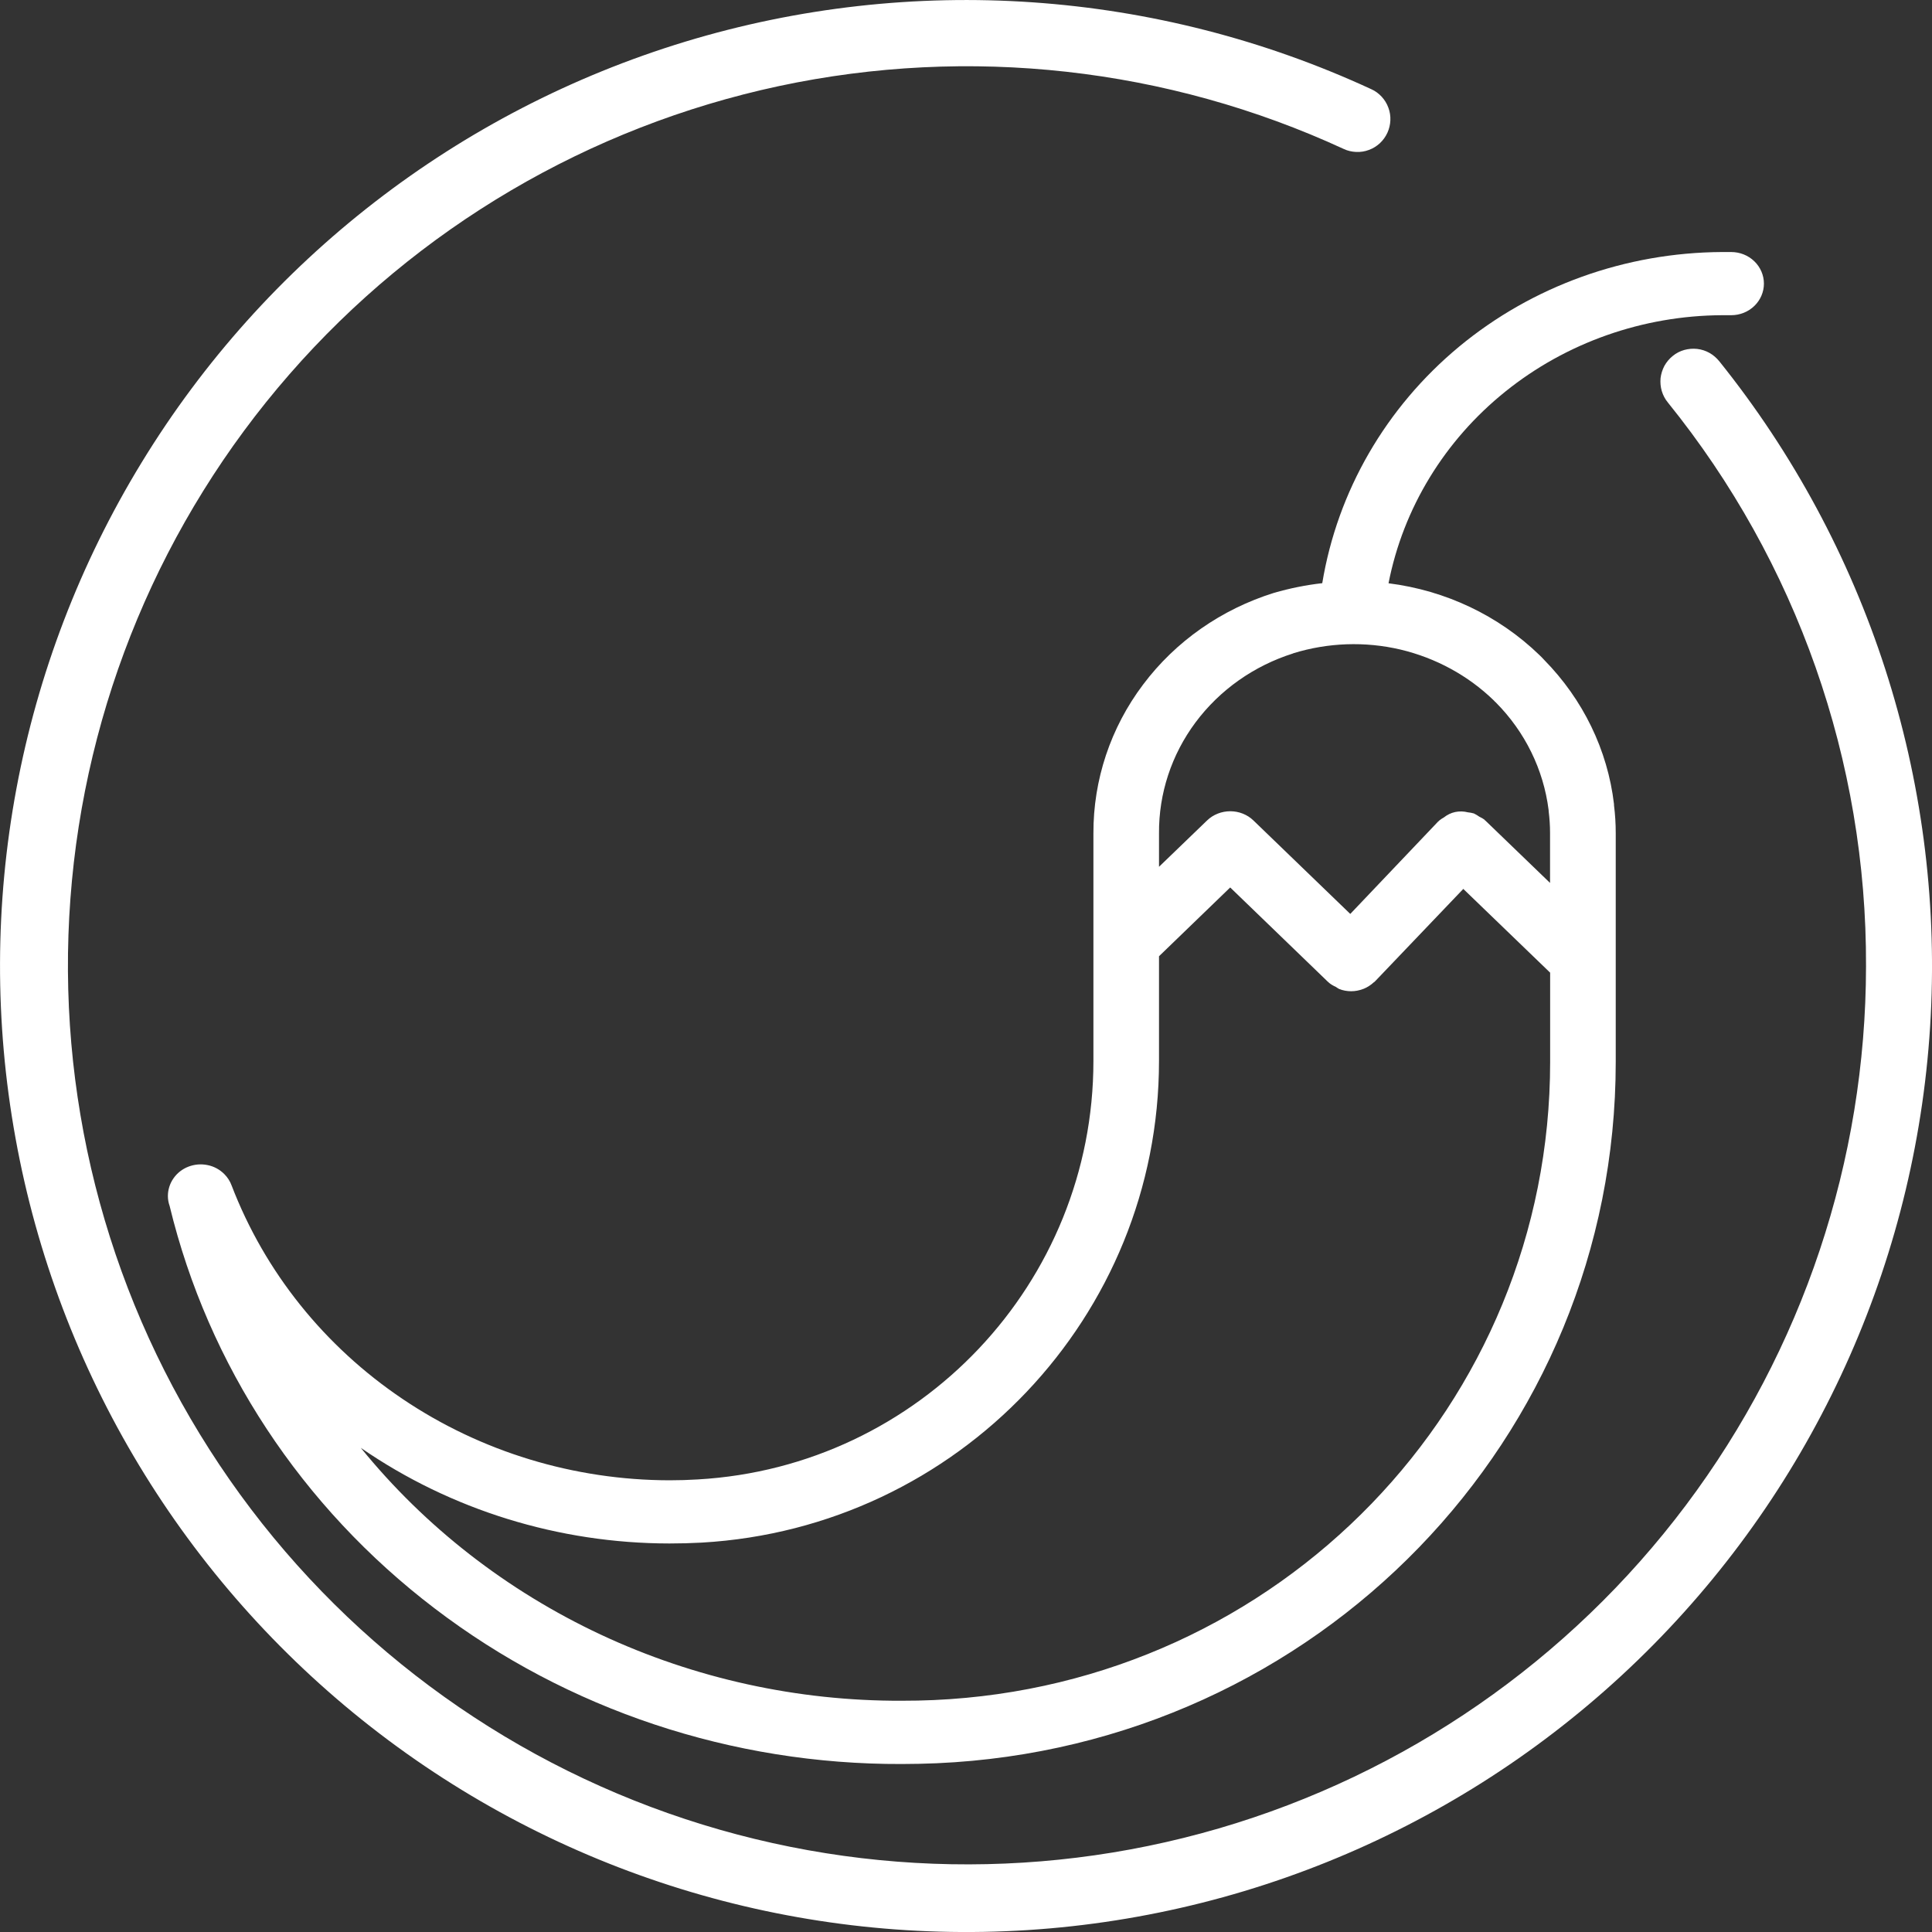 <svg xmlns="http://www.w3.org/2000/svg" width="20" height="20" viewBox="0 0 20 20" fill="none"><rect x="0" y="0" width="20" height="20" fill="#333333" stroke="none"/><path d="M13.189 6.137C12.644 6.307 12.169 6.639 11.833 7.087C11.496 7.534 11.317 8.074 11.319 8.627V10.983C11.319 13.28 9.521 15.183 7.224 15.315C7.127 15.321 7.029 15.324 6.93 15.324C5.942 15.322 4.979 15.029 4.169 14.483C3.359 13.938 2.741 13.167 2.398 12.273C2.382 12.229 2.356 12.188 2.322 12.154C2.275 12.107 2.215 12.074 2.149 12.061C2.082 12.047 2.014 12.053 1.951 12.077C1.888 12.101 1.834 12.143 1.796 12.198C1.758 12.252 1.738 12.316 1.738 12.381C1.738 12.416 1.744 12.451 1.756 12.484C2.155 14.133 3.122 15.601 4.499 16.65C5.875 17.7 7.58 18.267 9.334 18.261C9.456 18.261 9.577 18.258 9.698 18.253C13.639 18.078 16.726 14.889 16.726 10.994V8.623C16.726 8.527 16.72 8.431 16.708 8.335C16.708 8.332 16.708 8.328 16.708 8.324C16.642 7.763 16.387 7.24 15.985 6.831C15.969 6.813 15.953 6.797 15.934 6.779C15.513 6.372 14.964 6.112 14.374 6.038C14.526 5.261 14.954 4.559 15.584 4.053C16.213 3.547 17.006 3.267 17.826 3.263H17.921C18.011 3.263 18.097 3.229 18.161 3.167C18.224 3.106 18.26 3.023 18.26 2.936C18.26 2.849 18.224 2.766 18.161 2.705C18.097 2.643 18.011 2.609 17.921 2.609H17.826C16.827 2.614 15.862 2.961 15.104 3.589C14.347 4.217 13.845 5.085 13.688 6.037C13.519 6.056 13.352 6.09 13.189 6.137ZM13.387 6.763C13.746 6.652 14.13 6.638 14.497 6.724C14.863 6.811 15.198 6.993 15.464 7.251C15.47 7.258 15.478 7.267 15.485 7.272C15.787 7.576 15.978 7.966 16.031 8.384C16.031 8.39 16.031 8.395 16.032 8.4C16.041 8.473 16.046 8.546 16.046 8.62V9.14L15.377 8.495C15.375 8.493 15.373 8.493 15.371 8.491C15.37 8.489 15.369 8.487 15.367 8.485C15.351 8.474 15.334 8.463 15.315 8.455C15.297 8.442 15.278 8.431 15.258 8.421C15.237 8.415 15.216 8.411 15.195 8.409C15.152 8.398 15.107 8.397 15.064 8.406C15.021 8.415 14.981 8.435 14.947 8.462C14.93 8.472 14.913 8.482 14.898 8.495C14.896 8.496 14.895 8.498 14.894 8.5C14.892 8.502 14.89 8.502 14.888 8.504L13.978 9.461L12.975 8.493C12.912 8.432 12.825 8.398 12.736 8.398C12.646 8.398 12.559 8.432 12.496 8.493L11.998 8.973V8.627C11.995 8.215 12.127 7.812 12.377 7.477C12.627 7.142 12.981 6.892 13.387 6.764V6.763ZM9.667 17.599C9.556 17.604 9.445 17.606 9.334 17.606C8.256 17.61 7.191 17.376 6.22 16.922C5.25 16.468 4.4 15.807 3.735 14.988C4.667 15.631 5.784 15.977 6.93 15.978C7.043 15.978 7.154 15.975 7.265 15.969C9.919 15.816 11.998 13.625 11.998 10.983V9.899L12.735 9.187L13.748 10.165C13.749 10.166 13.752 10.167 13.753 10.168C13.755 10.17 13.756 10.172 13.758 10.174C13.779 10.191 13.803 10.205 13.828 10.216C13.839 10.224 13.851 10.231 13.863 10.238C13.942 10.269 14.031 10.269 14.11 10.238L14.117 10.236C14.155 10.22 14.19 10.198 14.22 10.17C14.222 10.168 14.225 10.168 14.227 10.166C14.23 10.164 14.229 10.163 14.23 10.162C14.231 10.161 14.235 10.158 14.237 10.156L15.148 9.202L16.047 10.069V10.994C16.047 14.539 13.244 17.439 9.667 17.599Z" fill="white"></path><path d="M17.798 3.74C17.77 3.705 17.735 3.675 17.696 3.653C17.657 3.631 17.613 3.617 17.569 3.612C17.524 3.607 17.478 3.611 17.435 3.623C17.392 3.635 17.351 3.656 17.316 3.685C17.281 3.713 17.252 3.748 17.23 3.787C17.209 3.827 17.195 3.871 17.19 3.915C17.186 3.96 17.19 4.006 17.203 4.049C17.216 4.092 17.237 4.132 17.266 4.167C18.601 5.819 19.325 7.879 19.317 10.003C19.315 12.015 18.661 13.972 17.453 15.581C16.245 17.19 14.548 18.364 12.616 18.928C10.685 19.491 8.623 19.413 6.739 18.706C4.855 17.999 3.251 16.701 2.168 15.005C1.084 13.31 0.579 11.309 0.729 9.302C0.878 7.296 1.673 5.392 2.996 3.875C4.318 2.359 6.097 1.312 8.064 0.891C10.032 0.471 12.083 0.699 13.91 1.542C13.95 1.561 13.994 1.571 14.039 1.573C14.084 1.575 14.129 1.568 14.171 1.552C14.213 1.537 14.251 1.513 14.284 1.483C14.317 1.452 14.343 1.416 14.362 1.375C14.381 1.334 14.391 1.29 14.393 1.246C14.395 1.201 14.388 1.156 14.372 1.114C14.357 1.072 14.333 1.034 14.303 1.001C14.272 0.968 14.236 0.941 14.195 0.923C11.969 -0.106 9.442 -0.281 7.095 0.431C4.748 1.144 2.744 2.694 1.466 4.788C0.187 6.881 -0.277 9.371 0.161 11.784C0.598 14.198 1.908 16.366 3.84 17.877C5.772 19.388 8.192 20.136 10.64 19.98C13.087 19.823 15.392 18.772 17.116 17.026C18.839 15.281 19.861 12.963 19.987 10.514C20.113 8.064 19.334 5.654 17.799 3.741L17.798 3.74Z" fill="white"></path></svg>